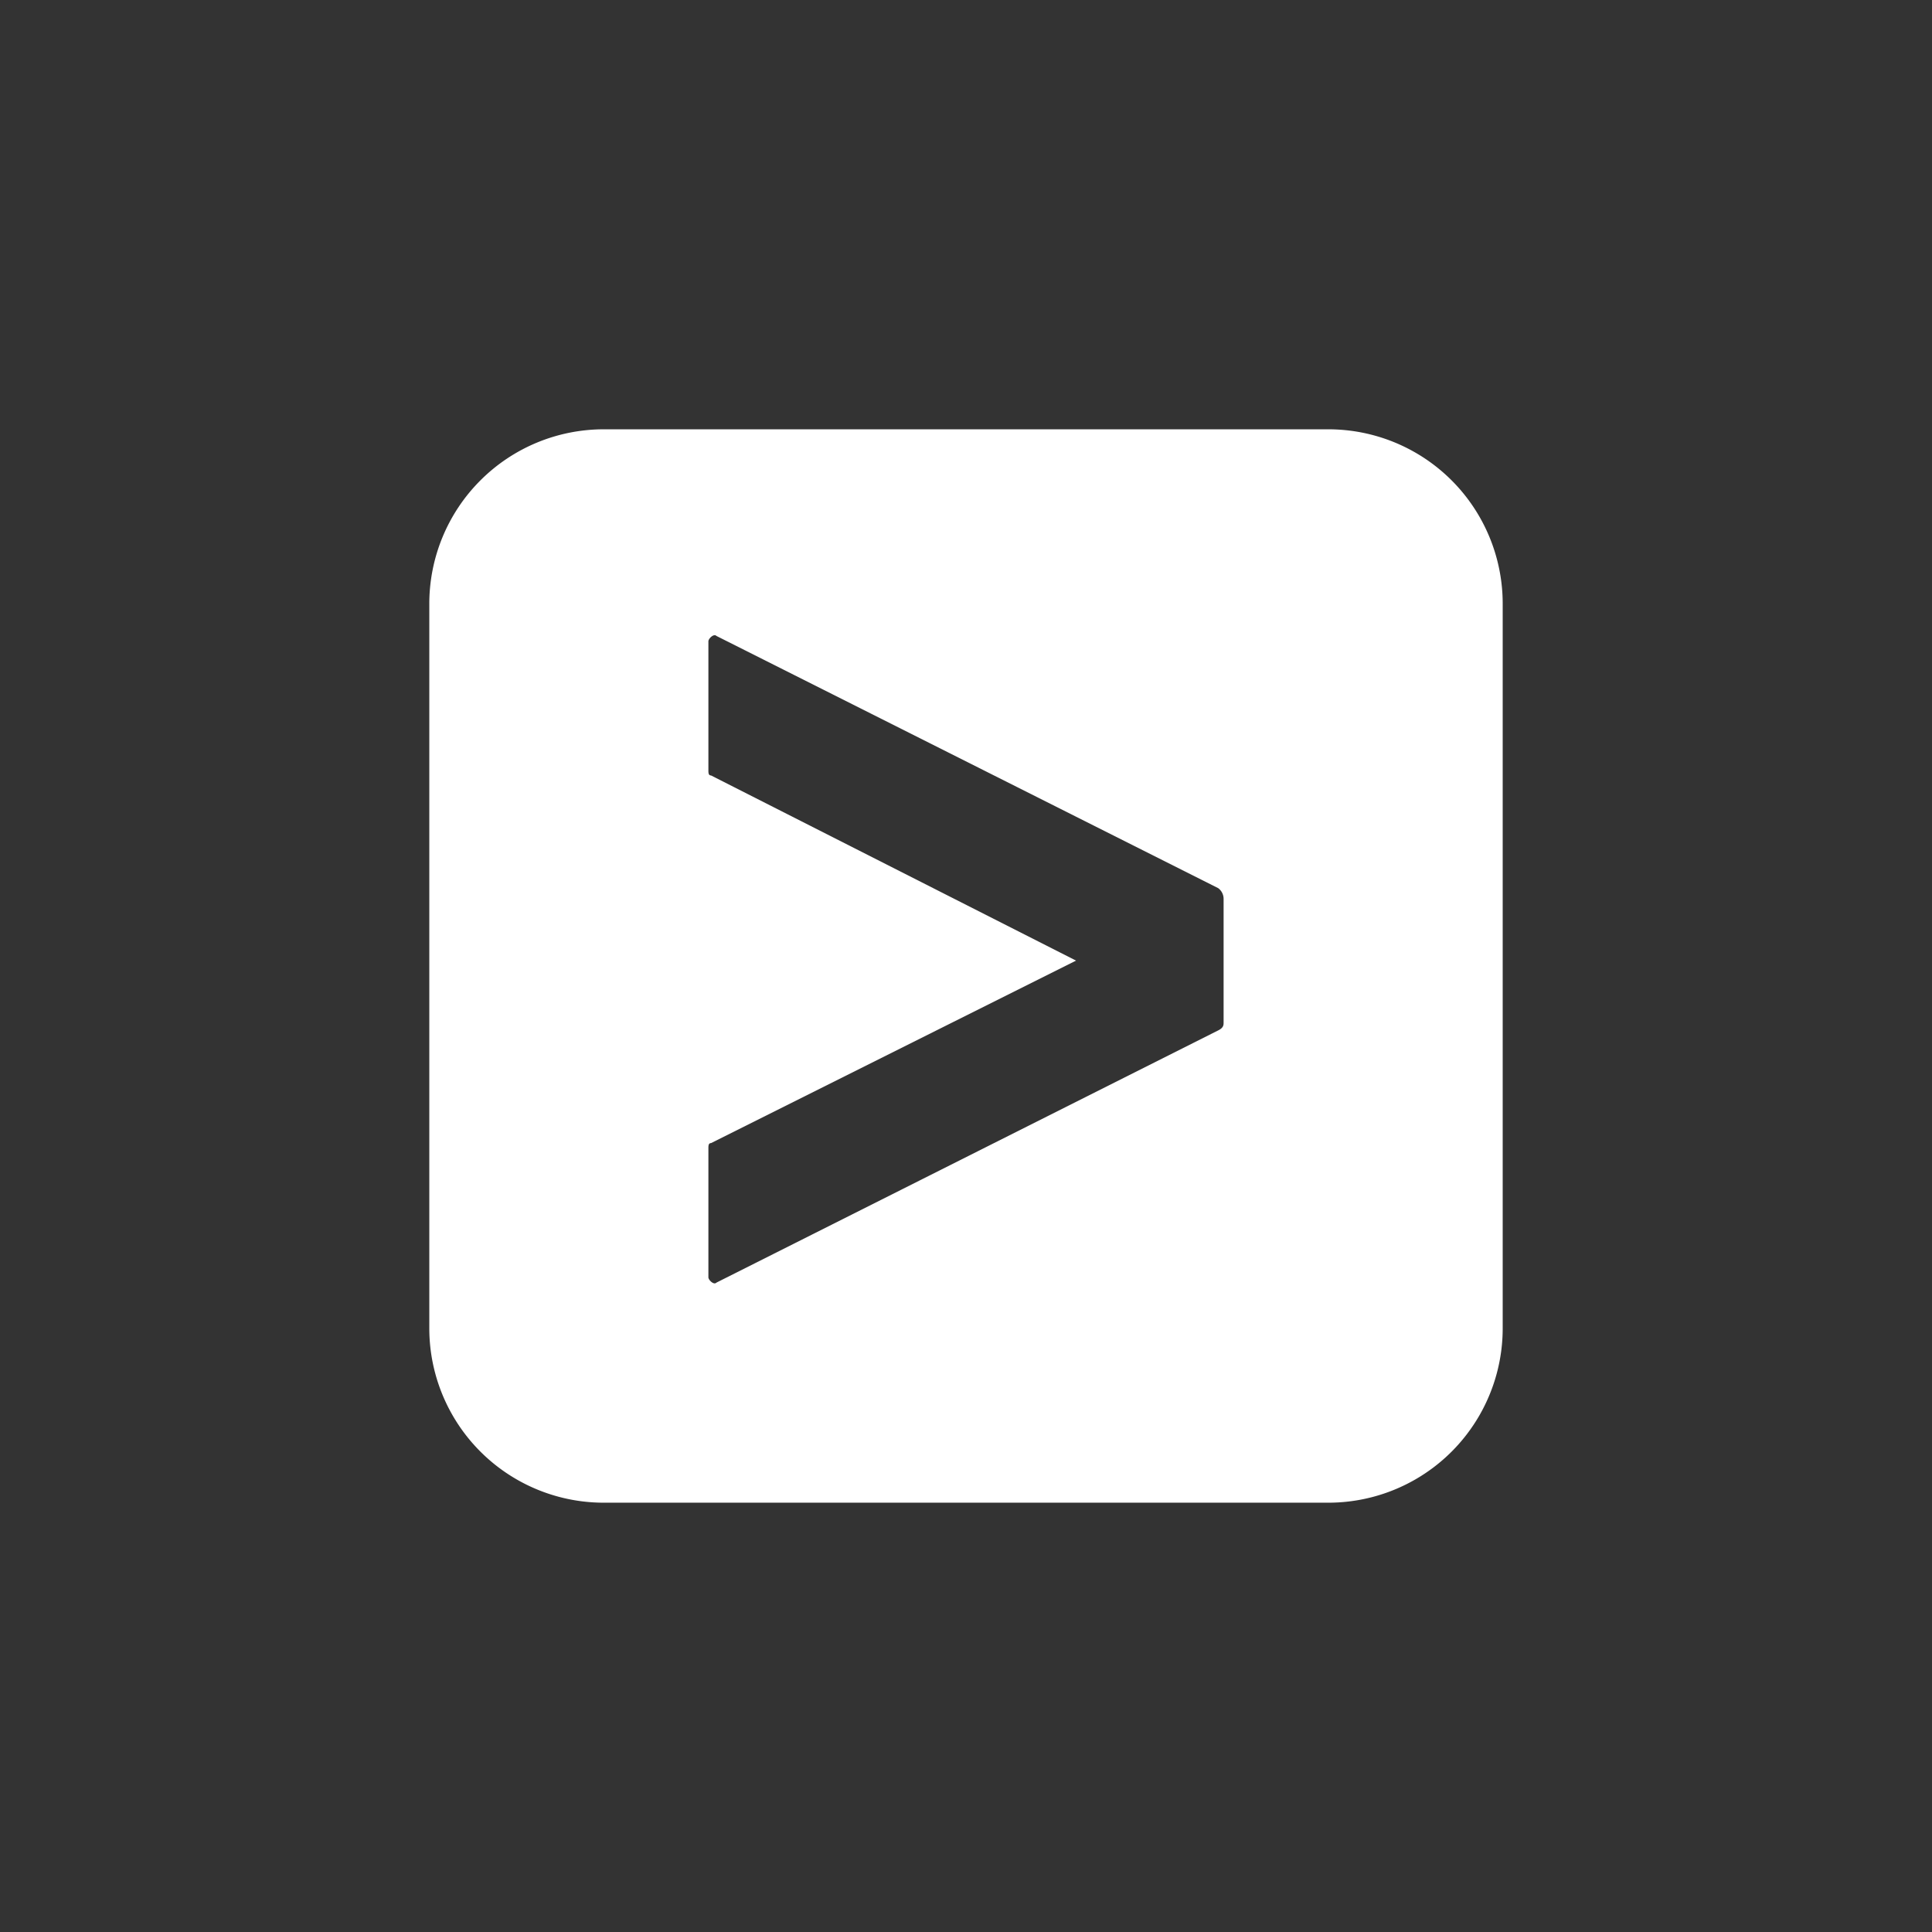 <svg xmlns="http://www.w3.org/2000/svg" width="24" height="24" fill="none"><rect width="100%" height="100%" fill="#333333" stroke="none"/><g clip-path="url(#a)"><path fill="#fff" d="M16.5 5.333h-9A2.167 2.167 0 0 0 5.333 7.5v9A2.167 2.167 0 0 0 7.5 18.667h9a2.166 2.166 0 0 0 2.167-2.167v-9A2.166 2.166 0 0 0 16.5 5.333ZM15.2 12.7c0 .033 0 .067-.067.1L8.9 15.933c-.033.034-.1-.033-.1-.066v-1.6c0-.034 0-.067.033-.067l4.534-2.267-4.534-2.3c-.033 0-.033-.033-.033-.066v-1.6c0-.034.067-.1.1-.067l6.233 3.133a.166.166 0 0 1 .067.134V12.7Z"/></g><defs><clipPath id="a"><path fill="#fff" d="M4 4h16v16H4z"/></clipPath></defs></svg>